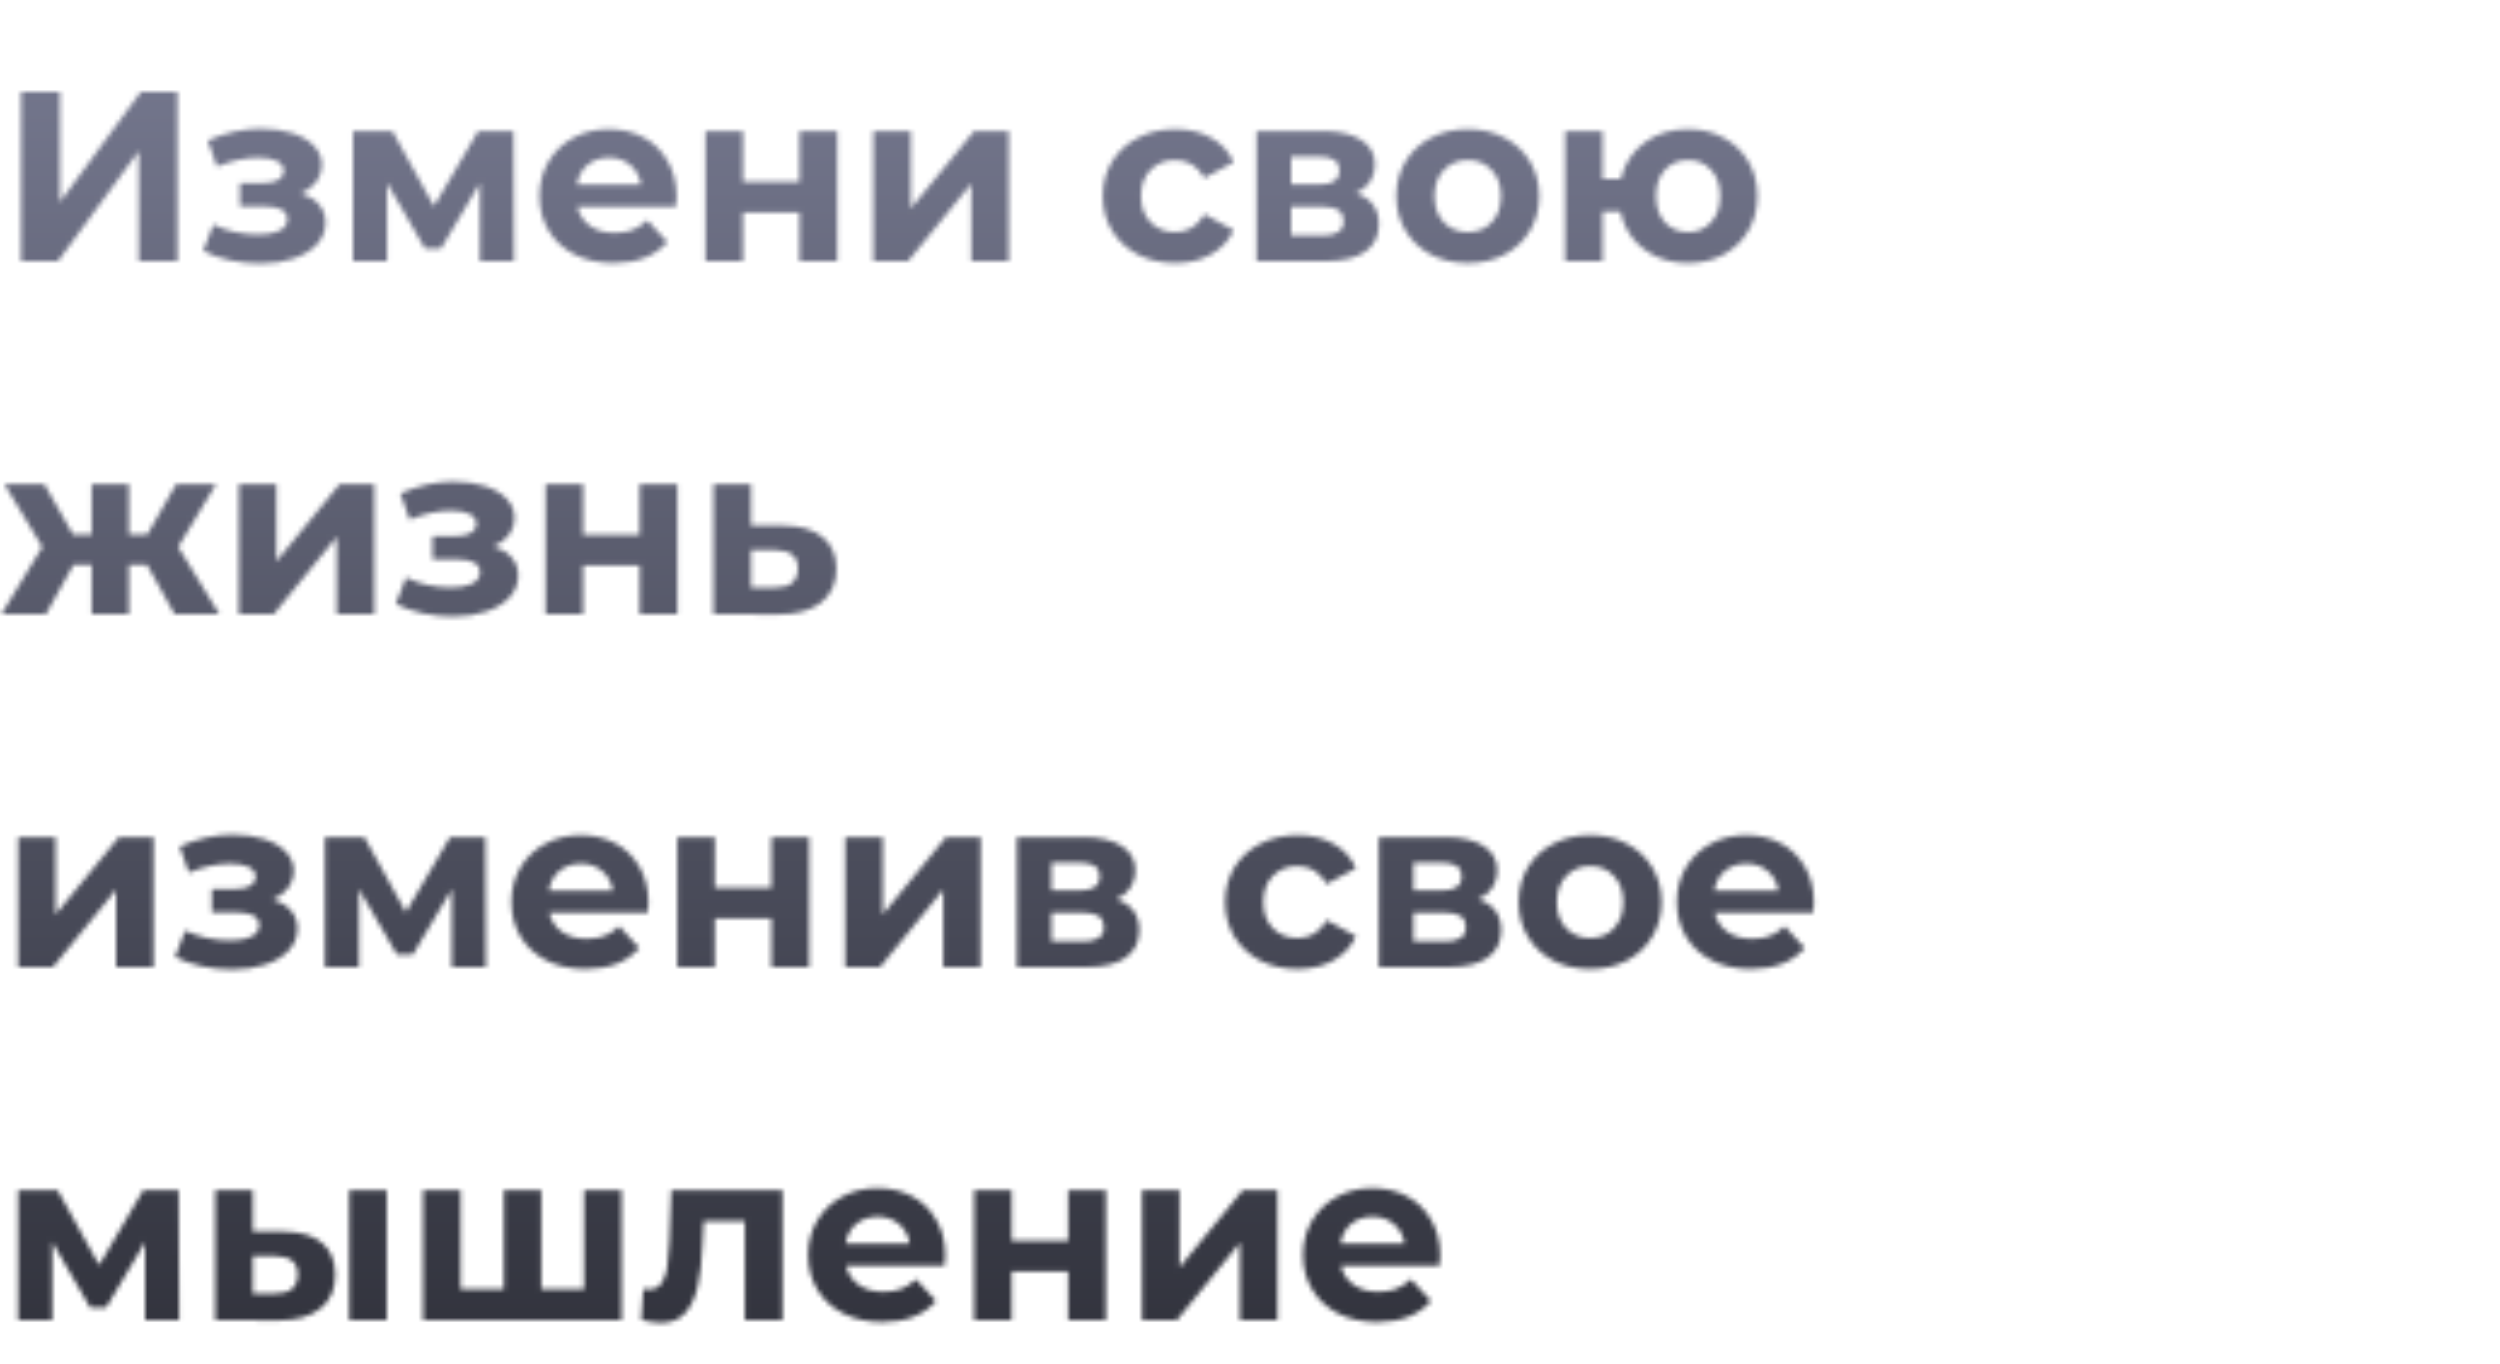 <?xml version="1.0" encoding="UTF-8"?> <svg xmlns="http://www.w3.org/2000/svg" width="517" height="282" viewBox="0 0 517 282" fill="none"> <mask id="mask0" mask-type="alpha" maskUnits="userSpaceOnUse" x="0" y="19" width="376" height="255"> <path d="M4.35 19H12.4V41.8L29.1 19H36.7V54H28.7V31.25L12 54H4.35V19ZM62.264 40C63.864 40.5 65.098 41.267 65.965 42.3C66.865 43.333 67.314 44.567 67.314 46C67.314 47.7 66.731 49.2 65.564 50.5C64.398 51.767 62.798 52.75 60.764 53.45C58.731 54.15 56.431 54.5 53.864 54.5C51.764 54.5 49.698 54.283 47.664 53.85C45.631 53.417 43.748 52.767 42.014 51.9L44.114 46.45C46.948 47.817 50.081 48.5 53.514 48.5C55.348 48.5 56.781 48.233 57.815 47.7C58.881 47.133 59.414 46.35 59.414 45.35C59.414 44.483 59.048 43.833 58.315 43.4C57.581 42.933 56.514 42.7 55.114 42.7H49.614V37.85H54.414C55.781 37.85 56.831 37.633 57.565 37.2C58.298 36.767 58.664 36.133 58.664 35.3C58.664 34.433 58.198 33.767 57.264 33.3C56.364 32.833 55.065 32.6 53.364 32.6C50.764 32.6 47.931 33.217 44.864 34.45L42.965 29.05C46.698 27.417 50.331 26.6 53.864 26.6C56.298 26.6 58.465 26.9 60.364 27.5C62.298 28.1 63.815 28.983 64.915 30.15C66.014 31.283 66.564 32.617 66.564 34.15C66.564 35.417 66.181 36.567 65.415 37.6C64.648 38.6 63.598 39.4 62.264 40ZM99.238 54V37.9L91.188 51.4H87.888L80.038 37.85V54H72.988V27.1H81.138L89.738 42.65L98.888 27.1H106.188L106.288 54H99.238ZM139.91 40.65C139.91 40.75 139.86 41.45 139.76 42.75H119.41C119.776 44.417 120.643 45.733 122.01 46.7C123.376 47.667 125.076 48.15 127.11 48.15C128.51 48.15 129.743 47.95 130.81 47.55C131.91 47.117 132.926 46.45 133.86 45.55L138.01 50.05C135.476 52.95 131.776 54.4 126.91 54.4C123.876 54.4 121.193 53.817 118.86 52.65C116.526 51.45 114.726 49.8 113.46 47.7C112.193 45.6 111.56 43.217 111.56 40.55C111.56 37.917 112.176 35.55 113.41 33.45C114.676 31.317 116.393 29.667 118.56 28.5C120.76 27.3 123.21 26.7 125.91 26.7C128.543 26.7 130.926 27.267 133.06 28.4C135.193 29.533 136.86 31.167 138.06 33.3C139.293 35.4 139.91 37.85 139.91 40.65ZM125.96 32.6C124.193 32.6 122.71 33.1 121.51 34.1C120.31 35.1 119.576 36.467 119.31 38.2H132.56C132.293 36.5 131.56 35.15 130.36 34.15C129.16 33.117 127.693 32.6 125.96 32.6ZM145.889 27.1H153.639V37.6H165.339V27.1H173.139V54H165.339V43.95H153.639V54H145.889V27.1ZM180.605 27.1H188.355V43.1L201.455 27.1H208.605V54H200.855V38L187.805 54H180.605V27.1ZM243.064 54.4C240.197 54.4 237.614 53.817 235.314 52.65C233.047 51.45 231.264 49.8 229.964 47.7C228.697 45.6 228.064 43.217 228.064 40.55C228.064 37.883 228.697 35.5 229.964 33.4C231.264 31.3 233.047 29.667 235.314 28.5C237.614 27.3 240.197 26.7 243.064 26.7C245.897 26.7 248.364 27.3 250.464 28.5C252.597 29.667 254.147 31.35 255.114 33.55L249.064 36.8C247.664 34.333 245.647 33.1 243.014 33.1C240.98 33.1 239.297 33.767 237.964 35.1C236.63 36.433 235.964 38.25 235.964 40.55C235.964 42.85 236.63 44.667 237.964 46C239.297 47.333 240.98 48 243.014 48C245.68 48 247.697 46.767 249.064 44.3L255.114 47.6C254.147 49.733 252.597 51.4 250.464 52.6C248.364 53.8 245.897 54.4 243.064 54.4ZM280.404 39.95C283.57 41.017 285.154 43.15 285.154 46.35C285.154 48.783 284.237 50.667 282.404 52C280.57 53.333 277.837 54 274.204 54H259.854V27.1H273.604C276.97 27.1 279.604 27.717 281.504 28.95C283.404 30.15 284.354 31.85 284.354 34.05C284.354 35.383 284.004 36.567 283.304 37.6C282.637 38.6 281.67 39.383 280.404 39.95ZM267.004 38.15H272.904C275.637 38.15 277.004 37.183 277.004 35.25C277.004 33.35 275.637 32.4 272.904 32.4H267.004V38.15ZM273.554 48.7C276.42 48.7 277.854 47.717 277.854 45.75C277.854 44.717 277.52 43.967 276.854 43.5C276.187 43 275.137 42.75 273.704 42.75H267.004V48.7H273.554ZM303.557 54.4C300.724 54.4 298.174 53.817 295.907 52.65C293.674 51.45 291.924 49.8 290.657 47.7C289.39 45.6 288.757 43.217 288.757 40.55C288.757 37.883 289.39 35.5 290.657 33.4C291.924 31.3 293.674 29.667 295.907 28.5C298.174 27.3 300.724 26.7 303.557 26.7C306.39 26.7 308.924 27.3 311.157 28.5C313.39 29.667 315.14 31.3 316.407 33.4C317.674 35.5 318.307 37.883 318.307 40.55C318.307 43.217 317.674 45.6 316.407 47.7C315.14 49.8 313.39 51.45 311.157 52.65C308.924 53.817 306.39 54.4 303.557 54.4ZM303.557 48C305.557 48 307.19 47.333 308.457 46C309.757 44.633 310.407 42.817 310.407 40.55C310.407 38.283 309.757 36.483 308.457 35.15C307.19 33.783 305.557 33.1 303.557 33.1C301.557 33.1 299.907 33.783 298.607 35.15C297.307 36.483 296.657 38.283 296.657 40.55C296.657 42.817 297.307 44.633 298.607 46C299.907 47.333 301.557 48 303.557 48ZM349.122 26.7C351.855 26.7 354.305 27.3 356.472 28.5C358.639 29.667 360.339 31.3 361.572 33.4C362.805 35.5 363.422 37.883 363.422 40.55C363.422 43.217 362.805 45.6 361.572 47.7C360.339 49.8 358.639 51.45 356.472 52.65C354.305 53.817 351.855 54.4 349.122 54.4C346.755 54.4 344.589 53.967 342.622 53.1C340.655 52.2 339.022 50.95 337.722 49.35C336.422 47.717 335.555 45.85 335.122 43.75H331.422V54H323.672V27.1H331.422V37H335.172C335.939 33.867 337.572 31.367 340.072 29.5C342.572 27.633 345.589 26.7 349.122 26.7ZM349.122 48C351.022 48 352.589 47.333 353.822 46C355.089 44.633 355.722 42.817 355.722 40.55C355.722 38.25 355.089 36.433 353.822 35.1C352.589 33.767 351.022 33.1 349.122 33.1C347.189 33.1 345.589 33.767 344.322 35.1C343.089 36.433 342.472 38.25 342.472 40.55C342.472 42.817 343.089 44.633 344.322 46C345.589 47.333 347.189 48 349.122 48ZM30.4 116.8H26.65V127H18.95V116.8H15.2L9.5 127H0.3L8.75 113.1L0.9 100.1H9.15L15.1 110.55H18.95V100.1H26.65V110.55H30.45L36.45 100.1H44.7L36.85 113.1L45.35 127H36.1L30.4 116.8ZM49.404 100.1H57.154V116.1L70.254 100.1H77.404V127H69.654V111L56.604 127H49.404V100.1ZM102.108 113C103.708 113.5 104.942 114.267 105.808 115.3C106.708 116.333 107.158 117.567 107.158 119C107.158 120.7 106.575 122.2 105.408 123.5C104.242 124.767 102.642 125.75 100.608 126.45C98.575 127.15 96.275 127.5 93.708 127.5C91.608 127.5 89.541 127.283 87.508 126.85C85.475 126.417 83.591 125.767 81.858 124.9L83.958 119.45C86.791 120.817 89.925 121.5 93.358 121.5C95.192 121.5 96.625 121.233 97.658 120.7C98.725 120.133 99.258 119.35 99.258 118.35C99.258 117.483 98.891 116.833 98.158 116.4C97.425 115.933 96.358 115.7 94.958 115.7H89.458V110.85H94.258C95.625 110.85 96.675 110.633 97.408 110.2C98.141 109.767 98.508 109.133 98.508 108.3C98.508 107.433 98.041 106.767 97.108 106.3C96.208 105.833 94.908 105.6 93.208 105.6C90.608 105.6 87.775 106.217 84.708 107.45L82.808 102.05C86.541 100.417 90.175 99.6 93.708 99.6C96.141 99.6 98.308 99.9 100.208 100.5C102.142 101.1 103.658 101.983 104.758 103.15C105.858 104.283 106.408 105.617 106.408 107.15C106.408 108.417 106.025 109.567 105.258 110.6C104.492 111.6 103.442 112.4 102.108 113ZM112.832 100.1H120.582V110.6H132.282V100.1H140.082V127H132.282V116.95H120.582V127H112.832V100.1ZM162.099 108.7C165.599 108.733 168.282 109.533 170.149 111.1C172.015 112.633 172.949 114.817 172.949 117.65C172.949 120.617 171.899 122.933 169.799 124.6C167.732 126.233 164.815 127.05 161.049 127.05L147.549 127V100.1H155.299V108.7H162.099ZM160.349 121.5C161.849 121.533 162.999 121.217 163.799 120.55C164.599 119.883 164.999 118.883 164.999 117.55C164.999 116.25 164.599 115.3 163.799 114.7C163.032 114.1 161.882 113.783 160.349 113.75L155.299 113.7V121.5H160.349ZM3.75 173.1H11.5V189.1L24.6 173.1H31.75V200H24V184L10.95 200H3.75V173.1ZM56.454 186C58.054 186.5 59.287 187.267 60.154 188.3C61.054 189.333 61.504 190.567 61.504 192C61.504 193.7 60.921 195.2 59.754 196.5C58.587 197.767 56.987 198.75 54.954 199.45C52.921 200.15 50.621 200.5 48.054 200.5C45.954 200.5 43.887 200.283 41.854 199.85C39.821 199.417 37.937 198.767 36.204 197.9L38.304 192.45C41.137 193.817 44.271 194.5 47.704 194.5C49.537 194.5 50.971 194.233 52.004 193.7C53.071 193.133 53.604 192.35 53.604 191.35C53.604 190.483 53.237 189.833 52.504 189.4C51.771 188.933 50.704 188.7 49.304 188.7H43.804V183.85H48.604C49.971 183.85 51.021 183.633 51.754 183.2C52.487 182.767 52.854 182.133 52.854 181.3C52.854 180.433 52.387 179.767 51.454 179.3C50.554 178.833 49.254 178.6 47.554 178.6C44.954 178.6 42.121 179.217 39.054 180.45L37.154 175.05C40.887 173.417 44.521 172.6 48.054 172.6C50.487 172.6 52.654 172.9 54.554 173.5C56.487 174.1 58.004 174.983 59.104 176.15C60.204 177.283 60.754 178.617 60.754 180.15C60.754 181.417 60.371 182.567 59.604 183.6C58.837 184.6 57.787 185.4 56.454 186ZM93.428 200V183.9L85.378 197.4H82.078L74.228 183.85V200H67.178V173.1H75.328L83.928 188.65L93.078 173.1H100.378L100.478 200H93.428ZM134.099 186.65C134.099 186.75 134.049 187.45 133.949 188.75H113.599C113.966 190.417 114.833 191.733 116.199 192.7C117.566 193.667 119.266 194.15 121.299 194.15C122.699 194.15 123.933 193.95 124.999 193.55C126.099 193.117 127.116 192.45 128.049 191.55L132.199 196.05C129.666 198.95 125.966 200.4 121.099 200.4C118.066 200.4 115.383 199.817 113.049 198.65C110.716 197.45 108.916 195.8 107.649 193.7C106.383 191.6 105.749 189.217 105.749 186.55C105.749 183.917 106.366 181.55 107.599 179.45C108.866 177.317 110.583 175.667 112.749 174.5C114.949 173.3 117.399 172.7 120.099 172.7C122.733 172.7 125.116 173.267 127.249 174.4C129.383 175.533 131.049 177.167 132.249 179.3C133.483 181.4 134.099 183.85 134.099 186.65ZM120.149 178.6C118.383 178.6 116.899 179.1 115.699 180.1C114.499 181.1 113.766 182.467 113.499 184.2H126.749C126.483 182.5 125.749 181.15 124.549 180.15C123.349 179.117 121.883 178.6 120.149 178.6ZM140.078 173.1H147.828V183.6H159.528V173.1H167.328V200H159.528V189.95H147.828V200H140.078V173.1ZM174.795 173.1H182.545V189.1L195.645 173.1H202.795V200H195.045V184L181.995 200H174.795V173.1ZM230.843 185.95C234.01 187.017 235.593 189.15 235.593 192.35C235.593 194.783 234.676 196.667 232.843 198C231.01 199.333 228.276 200 224.643 200H210.293V173.1H224.043C227.41 173.1 230.043 173.717 231.943 174.95C233.843 176.15 234.793 177.85 234.793 180.05C234.793 181.383 234.443 182.567 233.743 183.6C233.076 184.6 232.11 185.383 230.843 185.95ZM217.443 184.15H223.343C226.076 184.15 227.443 183.183 227.443 181.25C227.443 179.35 226.076 178.4 223.343 178.4H217.443V184.15ZM223.993 194.7C226.86 194.7 228.293 193.717 228.293 191.75C228.293 190.717 227.96 189.967 227.293 189.5C226.626 189 225.576 188.75 224.143 188.75H217.443V194.7H223.993ZM268.357 200.4C265.49 200.4 262.907 199.817 260.607 198.65C258.34 197.45 256.557 195.8 255.257 193.7C253.99 191.6 253.357 189.217 253.357 186.55C253.357 183.883 253.99 181.5 255.257 179.4C256.557 177.3 258.34 175.667 260.607 174.5C262.907 173.3 265.49 172.7 268.357 172.7C271.19 172.7 273.657 173.3 275.757 174.5C277.89 175.667 279.44 177.35 280.407 179.55L274.357 182.8C272.957 180.333 270.94 179.1 268.307 179.1C266.273 179.1 264.59 179.767 263.257 181.1C261.923 182.433 261.257 184.25 261.257 186.55C261.257 188.85 261.923 190.667 263.257 192C264.59 193.333 266.273 194 268.307 194C270.973 194 272.99 192.767 274.357 190.3L280.407 193.6C279.44 195.733 277.89 197.4 275.757 198.6C273.657 199.8 271.19 200.4 268.357 200.4ZM305.696 185.95C308.863 187.017 310.446 189.15 310.446 192.35C310.446 194.783 309.53 196.667 307.696 198C305.863 199.333 303.13 200 299.496 200H285.146V173.1H298.896C302.263 173.1 304.896 173.717 306.796 174.95C308.696 176.15 309.646 177.85 309.646 180.05C309.646 181.383 309.296 182.567 308.596 183.6C307.93 184.6 306.963 185.383 305.696 185.95ZM292.296 184.15H298.196C300.93 184.15 302.296 183.183 302.296 181.25C302.296 179.35 300.93 178.4 298.196 178.4H292.296V184.15ZM298.846 194.7C301.713 194.7 303.146 193.717 303.146 191.75C303.146 190.717 302.813 189.967 302.146 189.5C301.48 189 300.43 188.75 298.996 188.75H292.296V194.7H298.846ZM328.85 200.4C326.017 200.4 323.467 199.817 321.2 198.65C318.967 197.45 317.217 195.8 315.95 193.7C314.683 191.6 314.05 189.217 314.05 186.55C314.05 183.883 314.683 181.5 315.95 179.4C317.217 177.3 318.967 175.667 321.2 174.5C323.467 173.3 326.017 172.7 328.85 172.7C331.683 172.7 334.217 173.3 336.45 174.5C338.683 175.667 340.433 177.3 341.7 179.4C342.967 181.5 343.6 183.883 343.6 186.55C343.6 189.217 342.967 191.6 341.7 193.7C340.433 195.8 338.683 197.45 336.45 198.65C334.217 199.817 331.683 200.4 328.85 200.4ZM328.85 194C330.85 194 332.483 193.333 333.75 192C335.05 190.633 335.7 188.817 335.7 186.55C335.7 184.283 335.05 182.483 333.75 181.15C332.483 179.783 330.85 179.1 328.85 179.1C326.85 179.1 325.2 179.783 323.9 181.15C322.6 182.483 321.95 184.283 321.95 186.55C321.95 188.817 322.6 190.633 323.9 192C325.2 193.333 326.85 194 328.85 194ZM375.115 186.65C375.115 186.75 375.065 187.45 374.965 188.75H354.615C354.982 190.417 355.848 191.733 357.215 192.7C358.582 193.667 360.282 194.15 362.315 194.15C363.715 194.15 364.948 193.95 366.015 193.55C367.115 193.117 368.132 192.45 369.065 191.55L373.215 196.05C370.682 198.95 366.982 200.4 362.115 200.4C359.082 200.4 356.398 199.817 354.065 198.65C351.732 197.45 349.932 195.8 348.665 193.7C347.398 191.6 346.765 189.217 346.765 186.55C346.765 183.917 347.382 181.55 348.615 179.45C349.882 177.317 351.598 175.667 353.765 174.5C355.965 173.3 358.415 172.7 361.115 172.7C363.748 172.7 366.132 173.267 368.265 174.4C370.398 175.533 372.065 177.167 373.265 179.3C374.498 181.4 375.115 183.85 375.115 186.65ZM361.165 178.6C359.398 178.6 357.915 179.1 356.715 180.1C355.515 181.1 354.782 182.467 354.515 184.2H367.765C367.498 182.5 366.765 181.15 365.565 180.15C364.365 179.117 362.898 178.6 361.165 178.6ZM30 273V256.9L21.95 270.4H18.65L10.8 256.85V273H3.75V246.1H11.9L20.5 261.65L29.65 246.1H36.95L37.05 273H30ZM58.672 254.7C62.172 254.733 64.822 255.517 66.621 257.05C68.421 258.583 69.322 260.783 69.322 263.65C69.322 266.65 68.305 268.967 66.272 270.6C64.238 272.233 61.355 273.05 57.621 273.05L44.522 273V246.1H52.272V254.7H58.672ZM72.222 246.1H79.972V273H72.222V246.1ZM56.922 267.5C58.422 267.533 59.572 267.217 60.371 266.55C61.172 265.883 61.572 264.883 61.572 263.55C61.572 262.25 61.172 261.3 60.371 260.7C59.605 260.1 58.455 259.783 56.922 259.75L52.272 259.7V267.5H56.922ZM128.54 246.1V273H87.49V246.1H95.24V266.6H104.19V246.1H111.94V266.6H120.79V246.1H128.54ZM161.825 246.1V273H154.025V252.5H145.525L145.275 257.25C145.142 260.783 144.809 263.717 144.275 266.05C143.742 268.383 142.875 270.217 141.675 271.55C140.475 272.883 138.809 273.55 136.675 273.55C135.542 273.55 134.192 273.35 132.625 272.95L133.025 266.55C133.559 266.617 133.942 266.65 134.175 266.65C135.342 266.65 136.209 266.233 136.775 265.4C137.375 264.533 137.775 263.45 137.975 262.15C138.175 260.817 138.325 259.067 138.425 256.9L138.825 246.1H161.825ZM195.476 259.65C195.476 259.75 195.426 260.45 195.326 261.75H174.976C175.343 263.417 176.21 264.733 177.576 265.7C178.943 266.667 180.643 267.15 182.676 267.15C184.076 267.15 185.31 266.95 186.376 266.55C187.476 266.117 188.493 265.45 189.426 264.55L193.576 269.05C191.043 271.95 187.343 273.4 182.476 273.4C179.443 273.4 176.76 272.817 174.426 271.65C172.093 270.45 170.293 268.8 169.026 266.7C167.76 264.6 167.126 262.217 167.126 259.55C167.126 256.917 167.743 254.55 168.976 252.45C170.243 250.317 171.96 248.667 174.126 247.5C176.326 246.3 178.776 245.7 181.476 245.7C184.11 245.7 186.493 246.267 188.626 247.4C190.76 248.533 192.426 250.167 193.626 252.3C194.86 254.4 195.476 256.85 195.476 259.65ZM181.526 251.6C179.76 251.6 178.276 252.1 177.076 253.1C175.876 254.1 175.143 255.467 174.876 257.2H188.126C187.86 255.5 187.126 254.15 185.926 253.15C184.726 252.117 183.26 251.6 181.526 251.6ZM201.455 246.1H209.205V256.6H220.905V246.1H228.705V273H220.905V262.95H209.205V273H201.455V246.1ZM236.172 246.1H243.922V262.1L257.022 246.1H264.172V273H256.422V257L243.372 273H236.172V246.1ZM297.82 259.65C297.82 259.75 297.77 260.45 297.67 261.75H277.32C277.687 263.417 278.553 264.733 279.92 265.7C281.287 266.667 282.987 267.15 285.02 267.15C286.42 267.15 287.653 266.95 288.72 266.55C289.82 266.117 290.837 265.45 291.77 264.55L295.92 269.05C293.387 271.95 289.687 273.4 284.82 273.4C281.787 273.4 279.103 272.817 276.77 271.65C274.437 270.45 272.637 268.8 271.37 266.7C270.103 264.6 269.47 262.217 269.47 259.55C269.47 256.917 270.087 254.55 271.32 252.45C272.587 250.317 274.303 248.667 276.47 247.5C278.67 246.3 281.12 245.7 283.82 245.7C286.453 245.7 288.837 246.267 290.97 247.4C293.103 248.533 294.77 250.167 295.97 252.3C297.203 254.4 297.82 256.85 297.82 259.65ZM283.87 251.6C282.103 251.6 280.62 252.1 279.42 253.1C278.22 254.1 277.487 255.467 277.22 257.2H290.47C290.203 255.5 289.47 254.15 288.27 253.15C287.07 252.117 285.603 251.6 283.87 251.6Z" fill="#171717"></path> </mask> <g mask="url(#mask0)"> <path d="M-24.5 -23.5H395.5V338.5H-24.5V-23.5Z" fill="url(#paint0_linear)"></path> </g> <defs> <linearGradient id="paint0_linear" x1="351" y1="-1" x2="351" y2="361" gradientUnits="userSpaceOnUse"> <stop stop-color="#777A91"></stop> <stop offset="1" stop-color="#1D1E24"></stop> </linearGradient> </defs> </svg> 